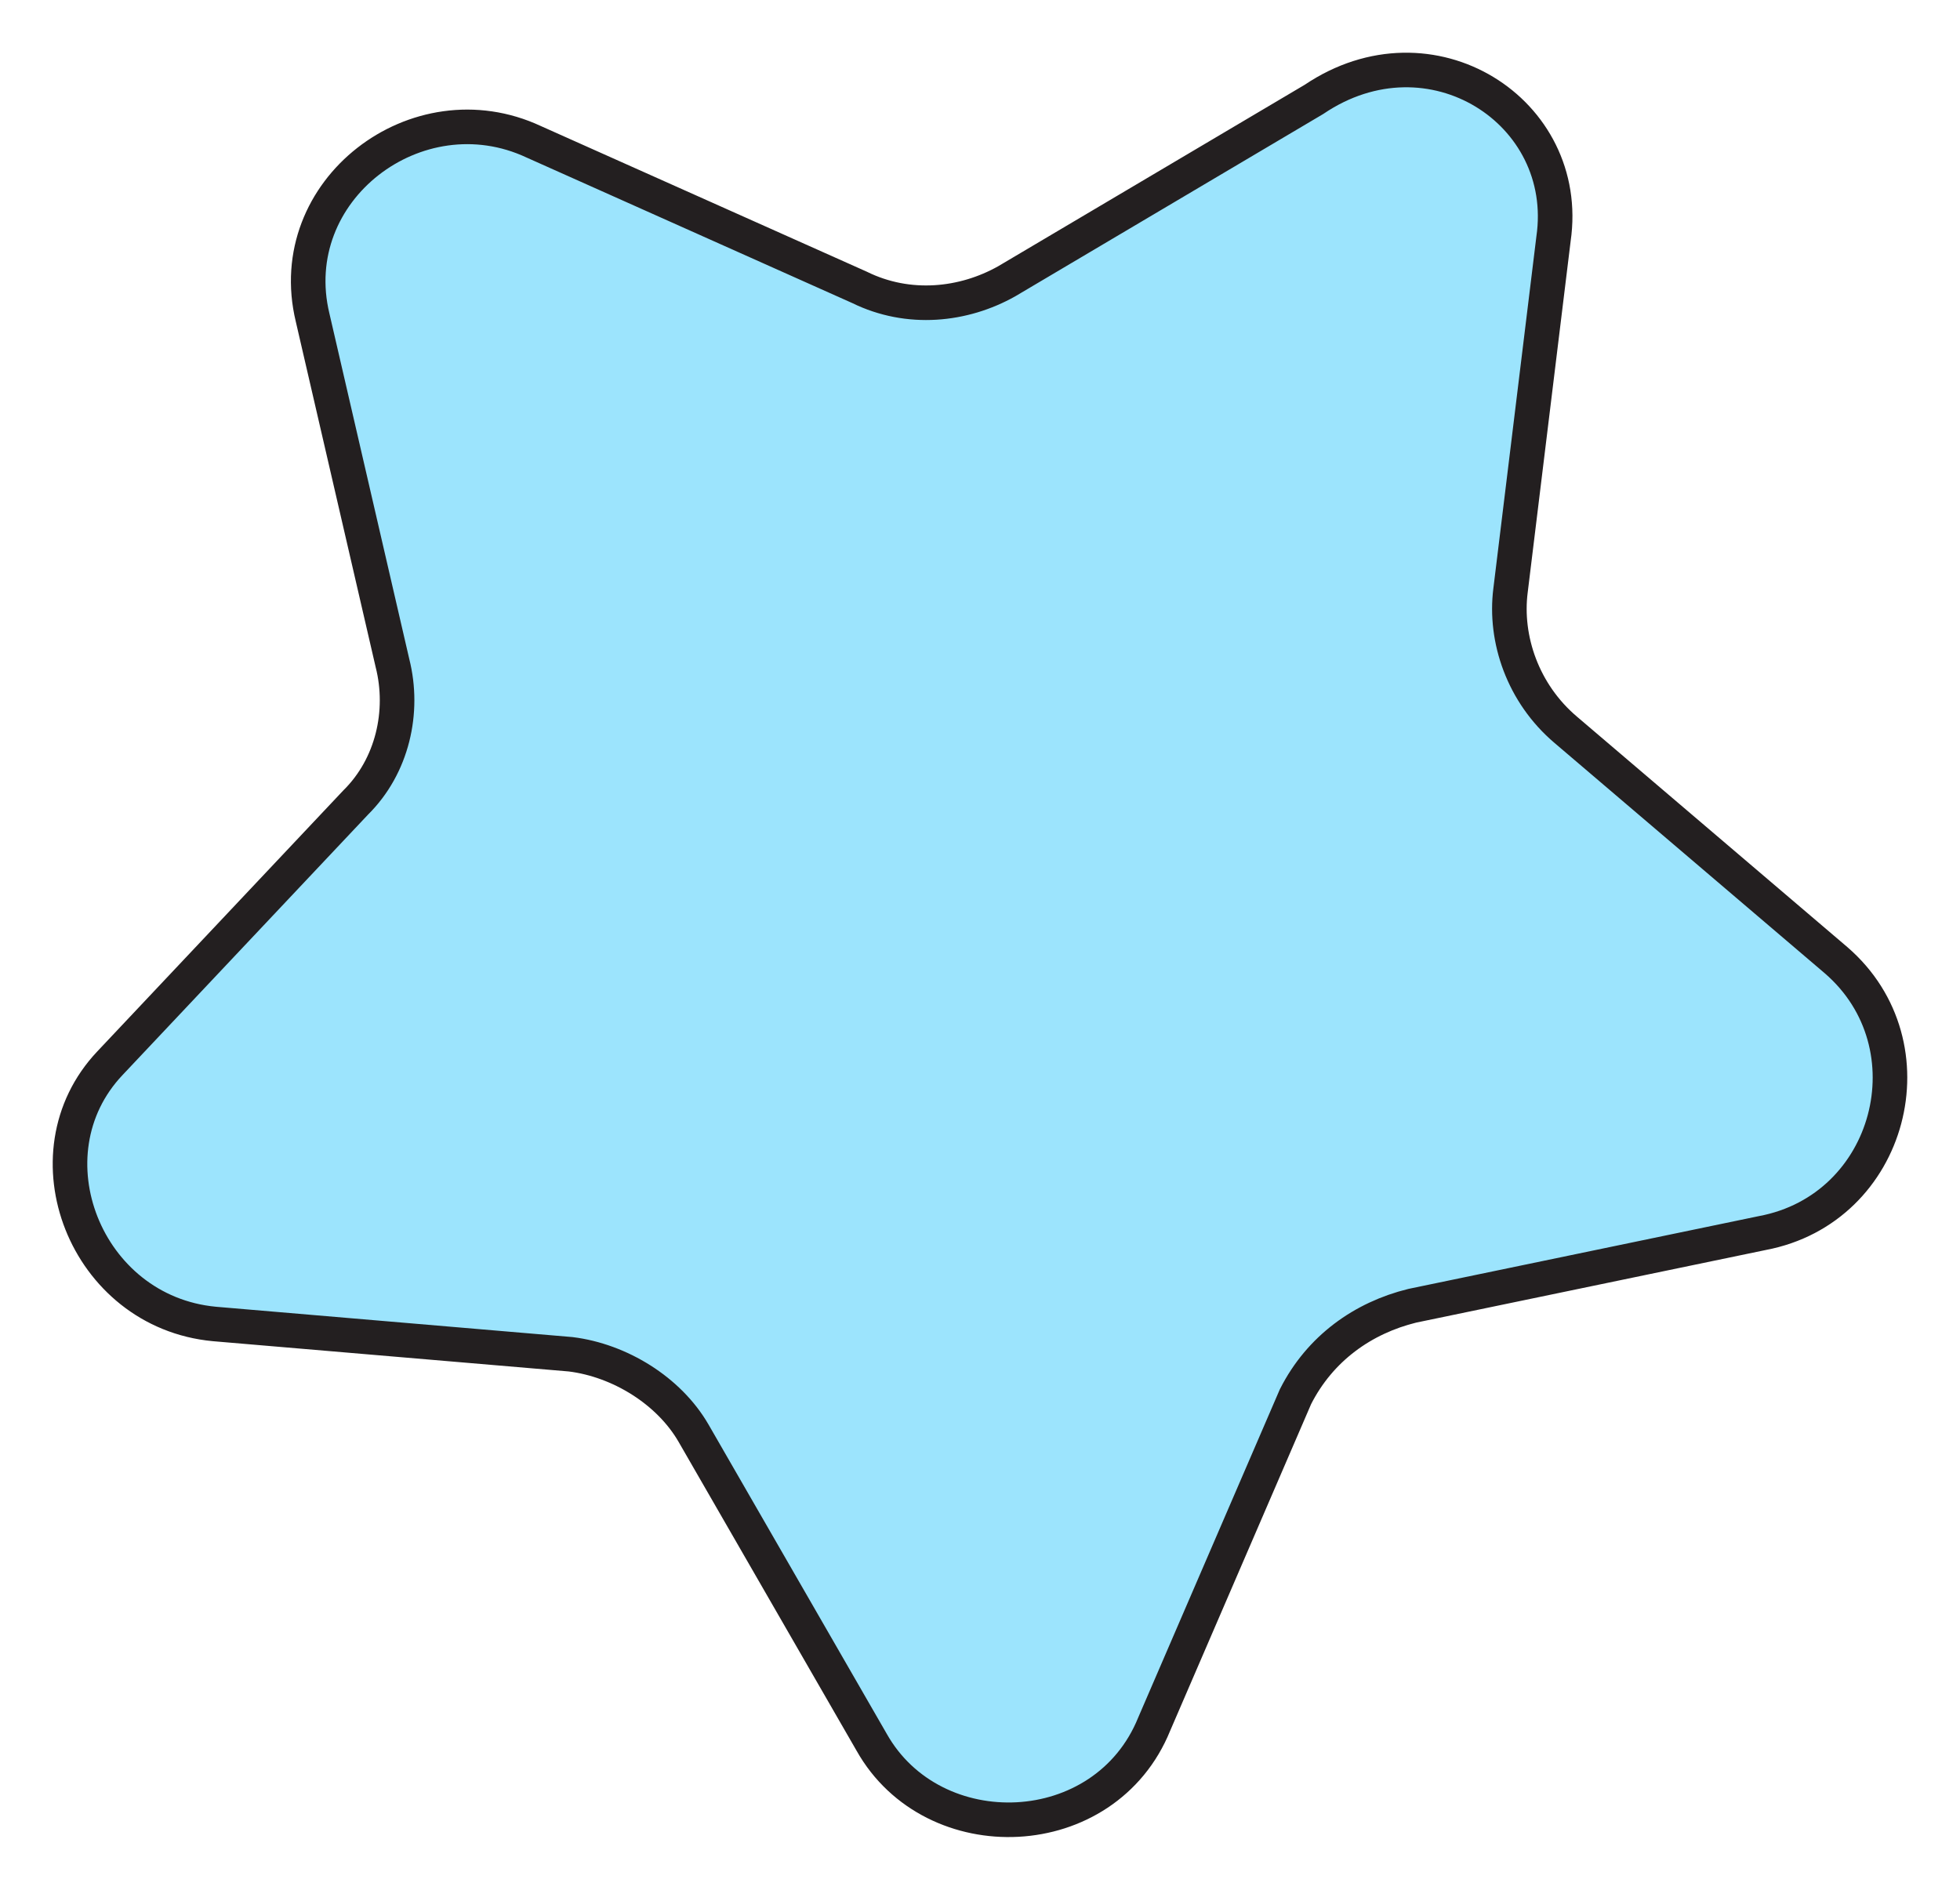 <svg xmlns="http://www.w3.org/2000/svg" fill="none" viewBox="0 0 28 27" height="27" width="28">
<path stroke-miterlimit="10" stroke-width="0.494" stroke="#231F20" fill="#9CE4FD" d="M22.193 3.412L21.579 8.436C21.491 9.129 21.755 9.908 22.369 10.428L26.23 13.719C27.634 14.932 27.02 17.27 25.177 17.617L20.175 18.656C19.473 18.829 18.858 19.262 18.507 19.955L16.489 24.632C15.787 26.365 13.33 26.451 12.452 24.892L9.907 20.475C9.556 19.869 8.854 19.436 8.152 19.349L3.062 18.916C1.219 18.743 0.341 16.491 1.57 15.191L5.08 11.467C5.607 10.947 5.782 10.168 5.607 9.475L4.466 4.538C4.027 2.719 5.958 1.247 7.625 2.026L12.277 4.105C12.979 4.451 13.768 4.365 14.383 4.018L18.771 1.42C20.438 0.294 22.457 1.593 22.193 3.412Z"></path>
</svg>
